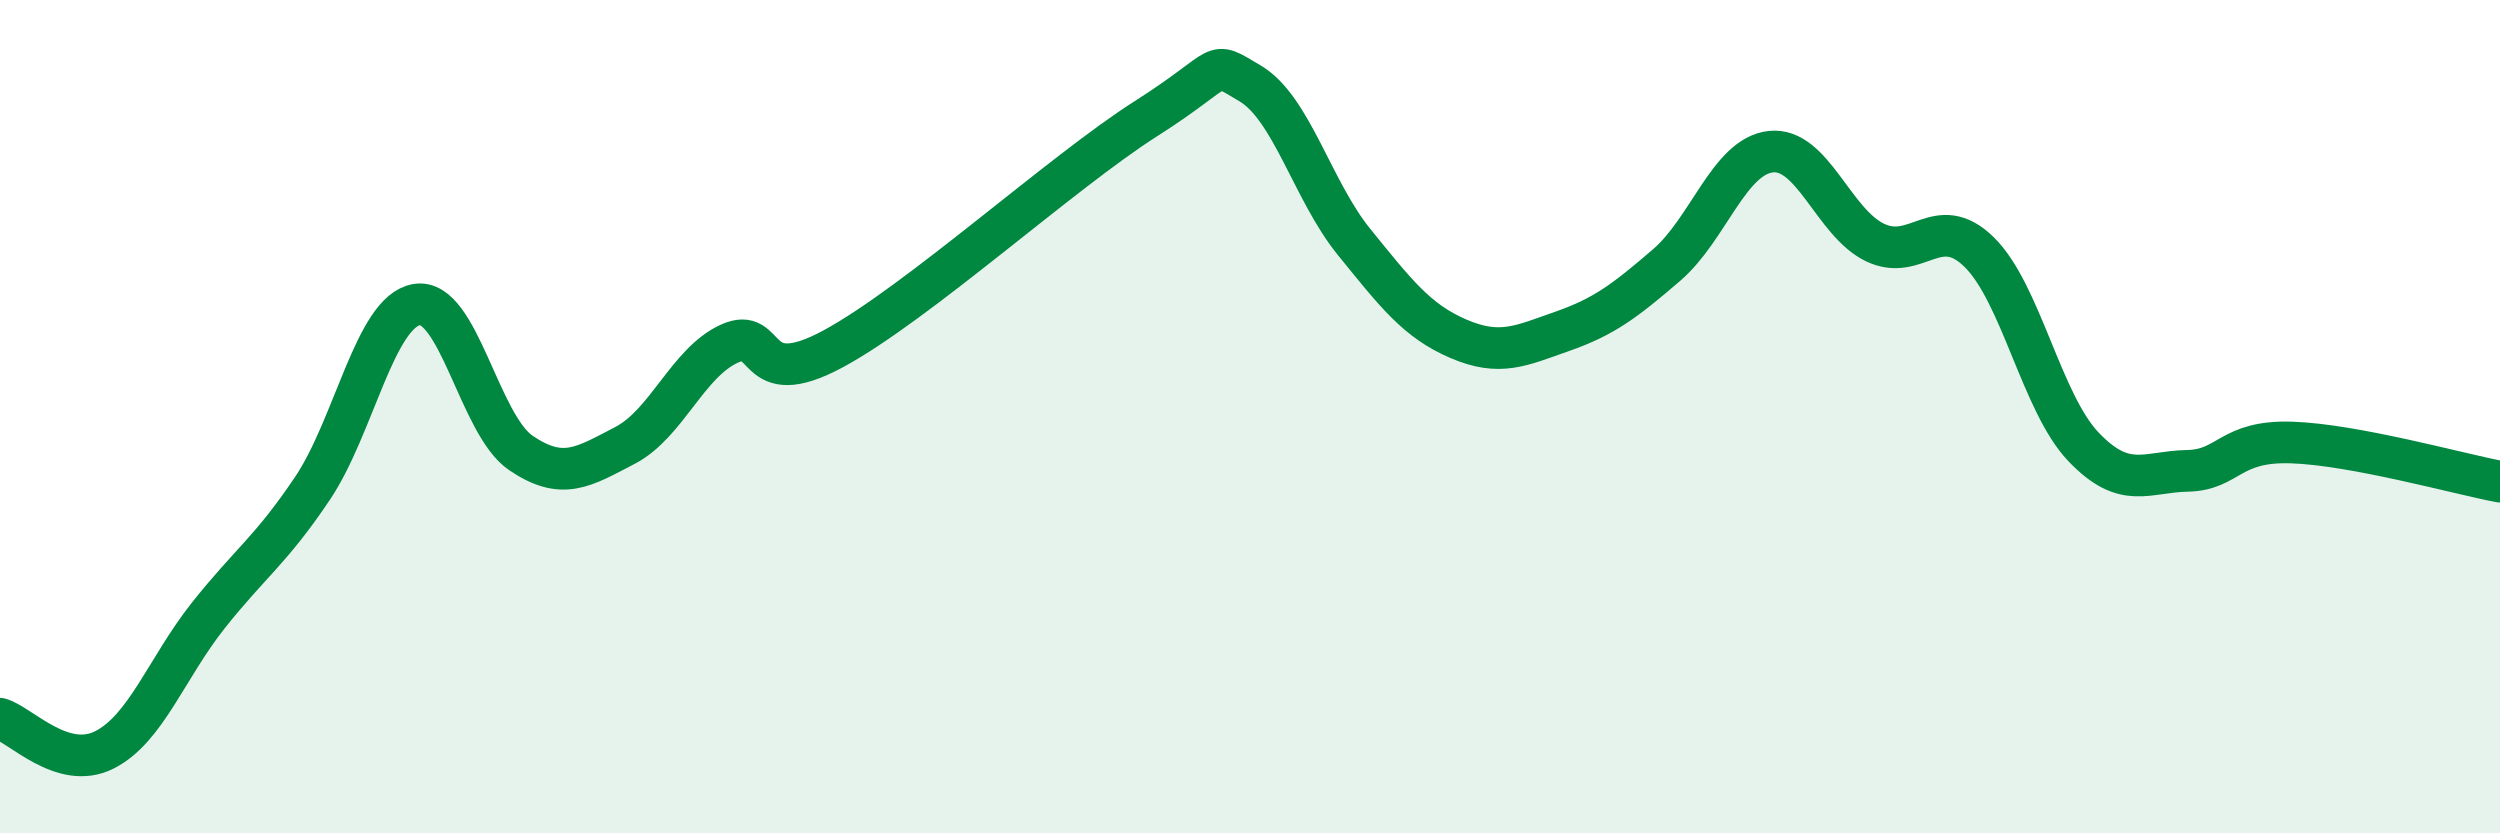 
    <svg width="60" height="20" viewBox="0 0 60 20" xmlns="http://www.w3.org/2000/svg">
      <path
        d="M 0,17.25 C 0.5,17.4 1.5,18.5 2.5,18 C 3.5,17.5 4,16.03 5,14.77 C 6,13.51 6.5,13.21 7.5,11.72 C 8.5,10.23 9,7.48 10,7.31 C 11,7.14 11.5,10.19 12.5,10.87 C 13.5,11.55 14,11.21 15,10.69 C 16,10.17 16.5,8.71 17.5,8.25 C 18.5,7.79 18,9.45 20,8.37 C 22,7.29 25.5,4.12 27.5,2.85 C 29.5,1.58 29,1.41 30,2 C 31,2.59 31.5,4.58 32.5,5.81 C 33.5,7.04 34,7.7 35,8.13 C 36,8.56 36.5,8.3 37.5,7.95 C 38.5,7.6 39,7.22 40,6.36 C 41,5.5 41.5,3.75 42.5,3.64 C 43.5,3.53 44,5.34 45,5.82 C 46,6.3 46.5,5.07 47.5,6.05 C 48.5,7.03 49,9.67 50,10.72 C 51,11.77 51.5,11.32 52.5,11.3 C 53.5,11.28 53.5,10.57 55,10.62 C 56.5,10.67 59,11.37 60,11.56L60 20L0 20Z"
        fill="#008740"
        opacity="0.1"
        stroke-linecap="round"
        stroke-linejoin="round"
      />
      <path
        d="M 0,17.25 C 0.5,17.4 1.5,18.5 2.5,18 C 3.5,17.5 4,16.03 5,14.77 C 6,13.51 6.5,13.21 7.5,11.72 C 8.5,10.23 9,7.48 10,7.31 C 11,7.14 11.5,10.19 12.5,10.87 C 13.5,11.55 14,11.21 15,10.69 C 16,10.17 16.5,8.71 17.5,8.25 C 18.5,7.79 18,9.45 20,8.37 C 22,7.29 25.5,4.12 27.5,2.85 C 29.5,1.58 29,1.41 30,2 C 31,2.59 31.5,4.58 32.5,5.81 C 33.5,7.04 34,7.7 35,8.13 C 36,8.56 36.5,8.3 37.5,7.95 C 38.5,7.6 39,7.22 40,6.36 C 41,5.5 41.5,3.75 42.5,3.64 C 43.5,3.53 44,5.34 45,5.82 C 46,6.3 46.5,5.07 47.5,6.05 C 48.5,7.03 49,9.67 50,10.72 C 51,11.77 51.5,11.32 52.5,11.3 C 53.5,11.28 53.5,10.57 55,10.62 C 56.5,10.67 59,11.37 60,11.56"
        stroke="#008740"
        stroke-width="1"
        fill="none"
        stroke-linecap="round"
        stroke-linejoin="round"
      />
    </svg>
  
